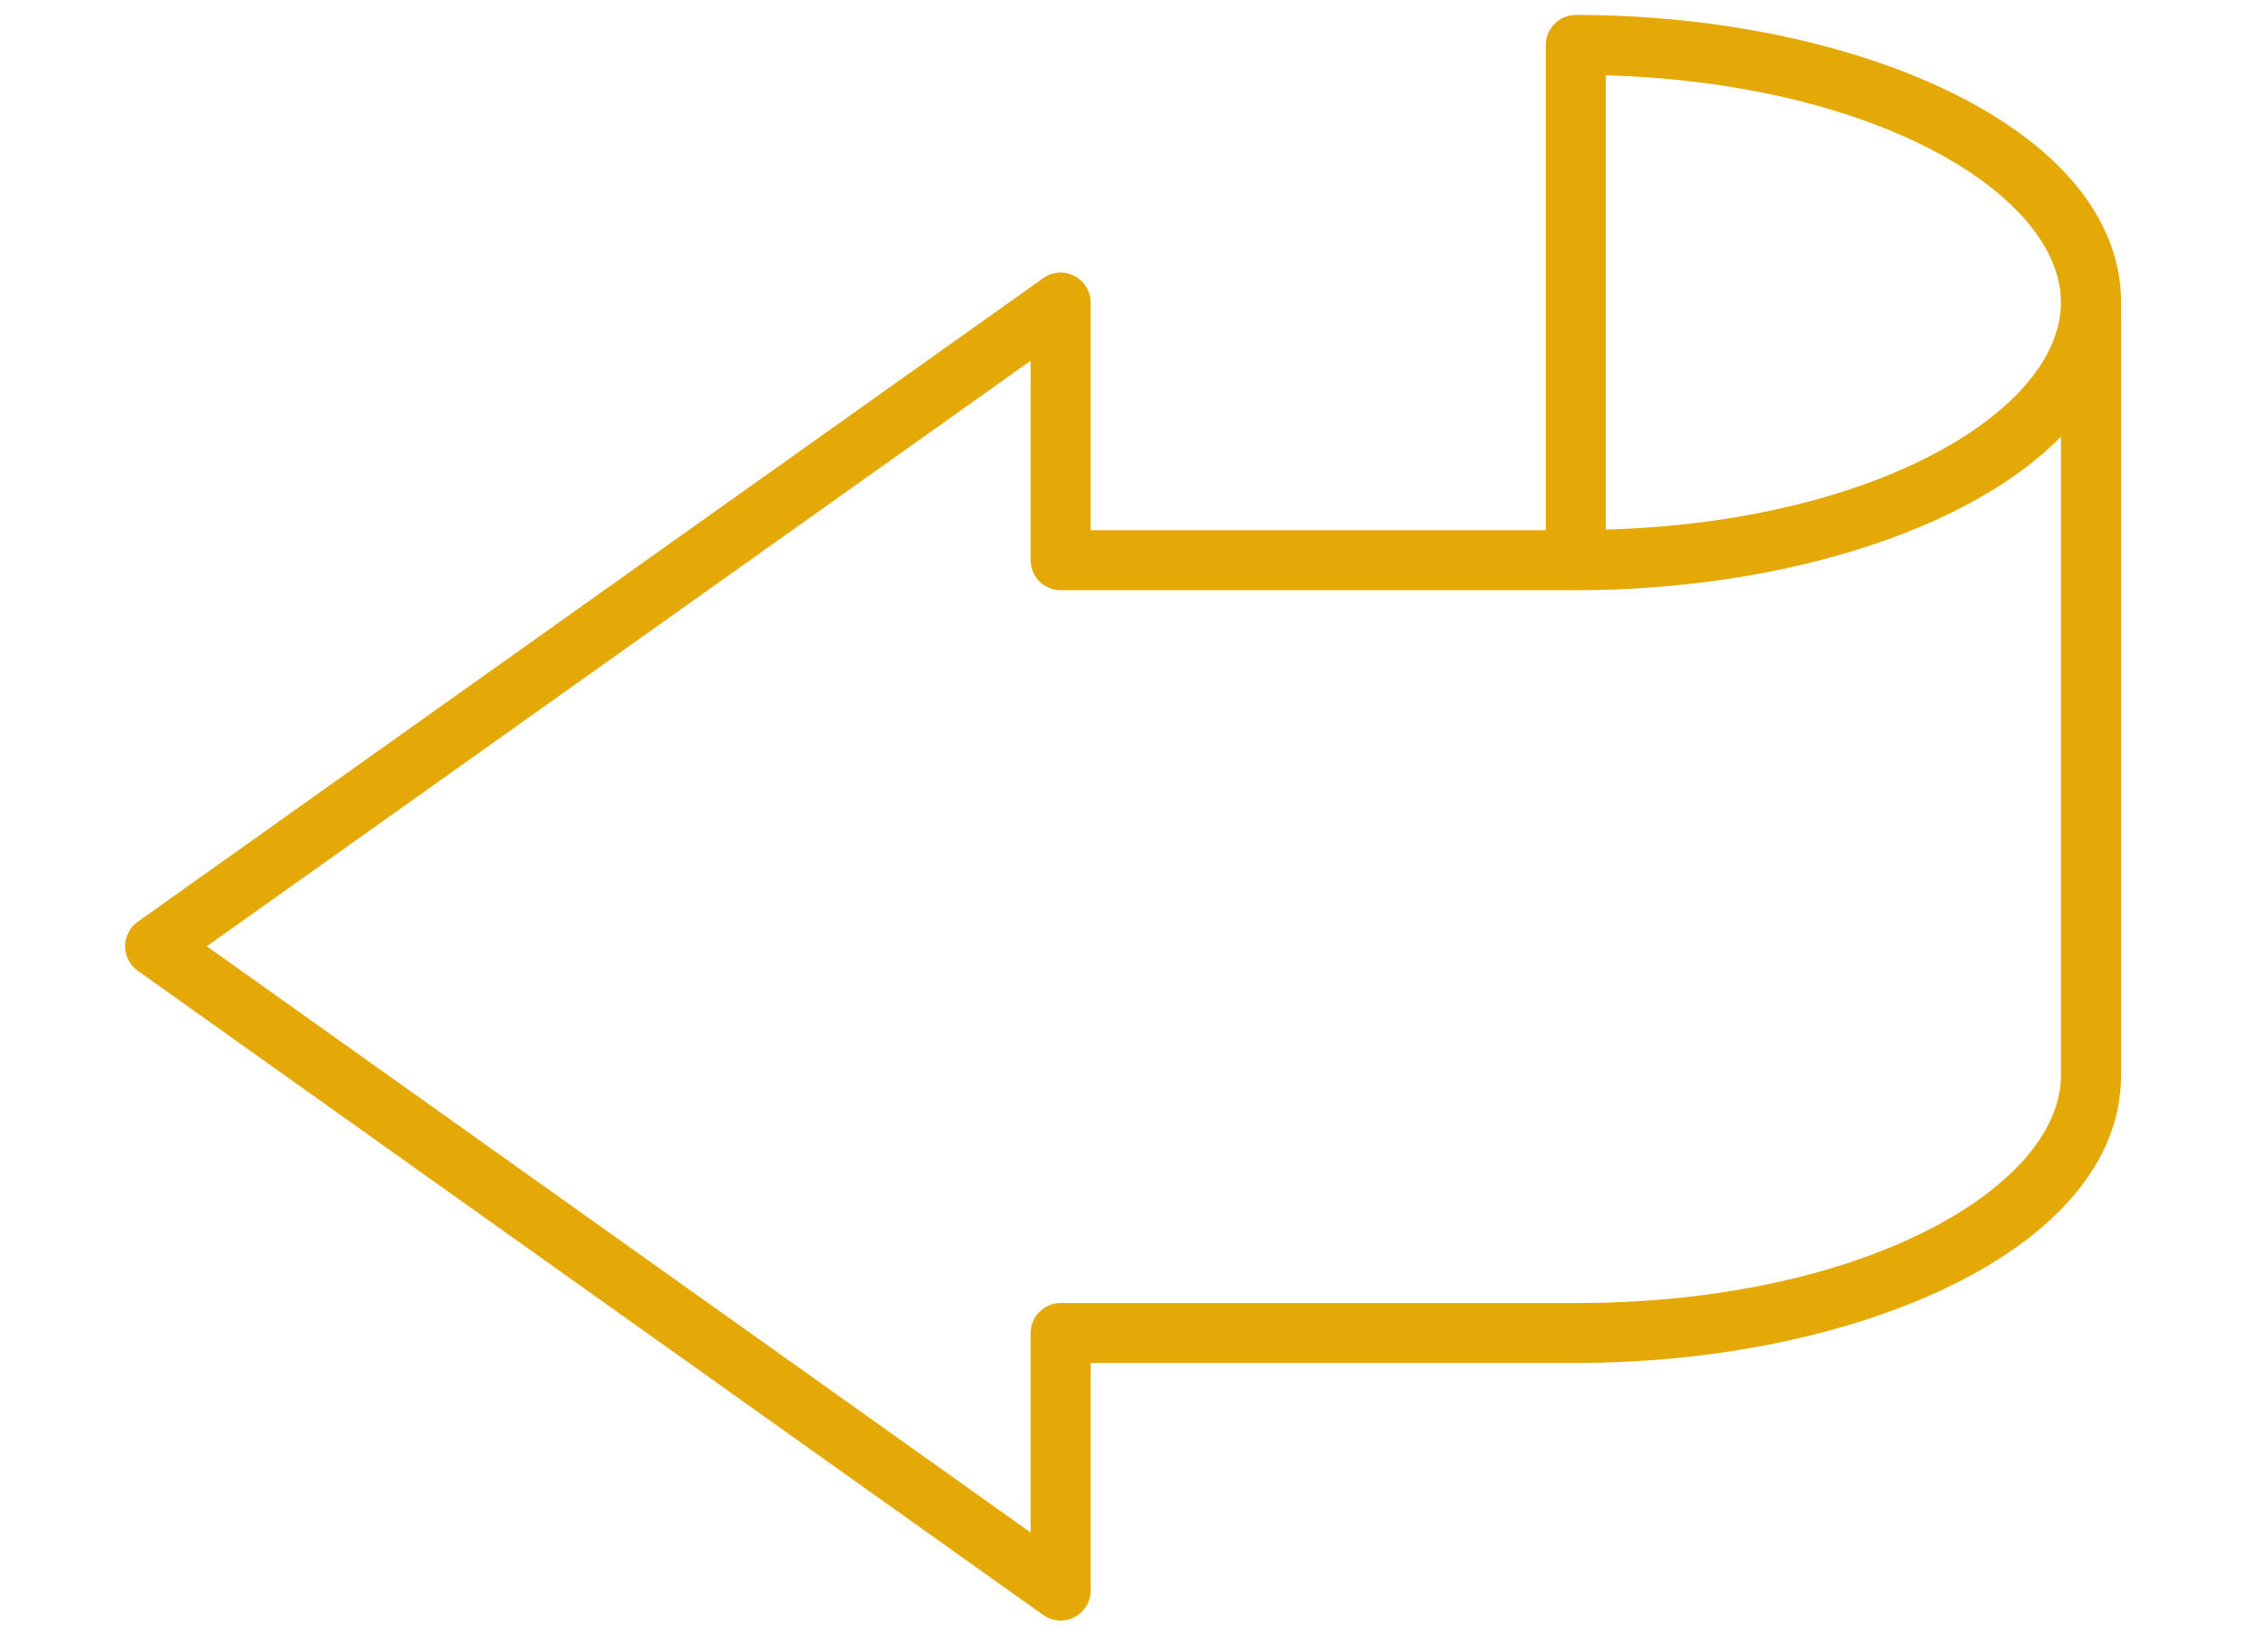 <?xml version="1.0" encoding="utf-8"?>
<!-- Generator: Adobe Illustrator 27.7.0, SVG Export Plug-In . SVG Version: 6.00 Build 0)  -->
<svg version="1.1" xmlns="http://www.w3.org/2000/svg" xmlns:xlink="http://www.w3.org/1999/xlink" x="0px" y="0px"
	 viewBox="0 0 183.68 132.44" style="enable-background:new 0 0 183.68 132.44;" xml:space="preserve">
<style type="text/css">
	.st0{fill:#EDF6E9;}
	.st1{fill:#2DA73B;}
	.st2{fill:#FFFFFF;}
	.st3{fill:none;stroke:#9D9D9E;stroke-width:1.004;stroke-miterlimit:10;}
	.st4{fill:#AFD79D;}
	.st5{clip-path:url(#SVGID_00000039811877256409602440000007026274369873944502_);fill:#FFFFFF;}
	.st6{clip-path:url(#SVGID_00000079486418343259223180000001307905625363898242_);fill:#FFFFFF;}
	.st7{clip-path:url(#SVGID_00000176764255489981214430000011710904734161818503_);fill:#FFFFFF;}
	.st8{clip-path:url(#SVGID_00000094618130843913614670000008529167084338076343_);fill:#FFFFFF;}
	.st9{clip-path:url(#SVGID_00000180329388707003351690000004914180879090477740_);fill:#FFFFFF;}
	.st10{clip-path:url(#SVGID_00000147900554170015837400000011394545358746839194_);fill:#FFFFFF;}
	.st11{fill:#FFFFFF;stroke:#FFFFFF;stroke-width:0.308;stroke-linecap:round;stroke-linejoin:round;stroke-miterlimit:10;}
	.st12{fill:#E5A907;}
	.st13{fill:#2DA73B;stroke:#2DA73B;stroke-width:0.308;stroke-linecap:round;stroke-linejoin:round;stroke-miterlimit:10;}
	.st14{clip-path:url(#SVGID_00000041259897436725419190000010521118237640104121_);}
	.st15{clip-path:url(#SVGID_00000137118081004562267920000014004282975874709906_);}
</style>
<g id="レイヤー_1">
</g>
<g id="レイヤー_2">
	<path class="st12" d="M130.05,6.1c22.05,0.63,36.86,9.74,36.86,18.39c0,8.65-14.8,17.76-36.86,18.39L130.05,6.1L130.05,6.1z
		 M83.47,29.21v16.15c0,0.65,0.26,1.26,0.71,1.72c0.46,0.46,1.07,0.71,1.72,0.71h41.72c0.02,0,0.04,0,0.06,0h0
		c16.18-0.01,31.64-4.69,39.23-12.43h0l0,51.7h0c0,0.01,0,0.01,0,0.02c0,8.96-15.89,18.42-39.25,18.43h-0.04c0,0,0,0,0,0H85.9
		c-1.34,0-2.43,1.09-2.43,2.43v16.15L16.75,76.62L83.47,29.21z M127.62,1.21c-1.34,0-2.43,1.09-2.43,2.43v39.29l-36.86,0V24.5
		c0-0.91-0.51-1.74-1.32-2.16c-0.35-0.18-0.73-0.27-1.11-0.27c-0.5,0-0.99,0.15-1.41,0.45L11.15,74.64
		c-0.64,0.46-1.02,1.19-1.02,1.98c0,0.79,0.38,1.52,1.02,1.98l73.34,52.17c0.42,0.3,0.91,0.45,1.41,0.45c0.38,0,0.76-0.09,1.11-0.27
		c0.81-0.42,1.32-1.25,1.32-2.16v-18.43h39.28h0c0.01,0,0.01,0,0.02,0c0,0,0.01,0,0.01,0h0.01h0c22.69,0,44.13-9.22,44.13-23.29
		c0-0.01,0-0.01,0-0.02h0l0-62.25h0c0-0.01,0-0.02,0-0.03h0c0-0.09,0-0.19,0-0.27C171.77,10.42,150.32,1.21,127.62,1.21L127.62,1.21
		C127.62,1.21,127.62,1.21,127.62,1.21L127.62,1.21z M127.62,1.21"/>
</g>
</svg>

